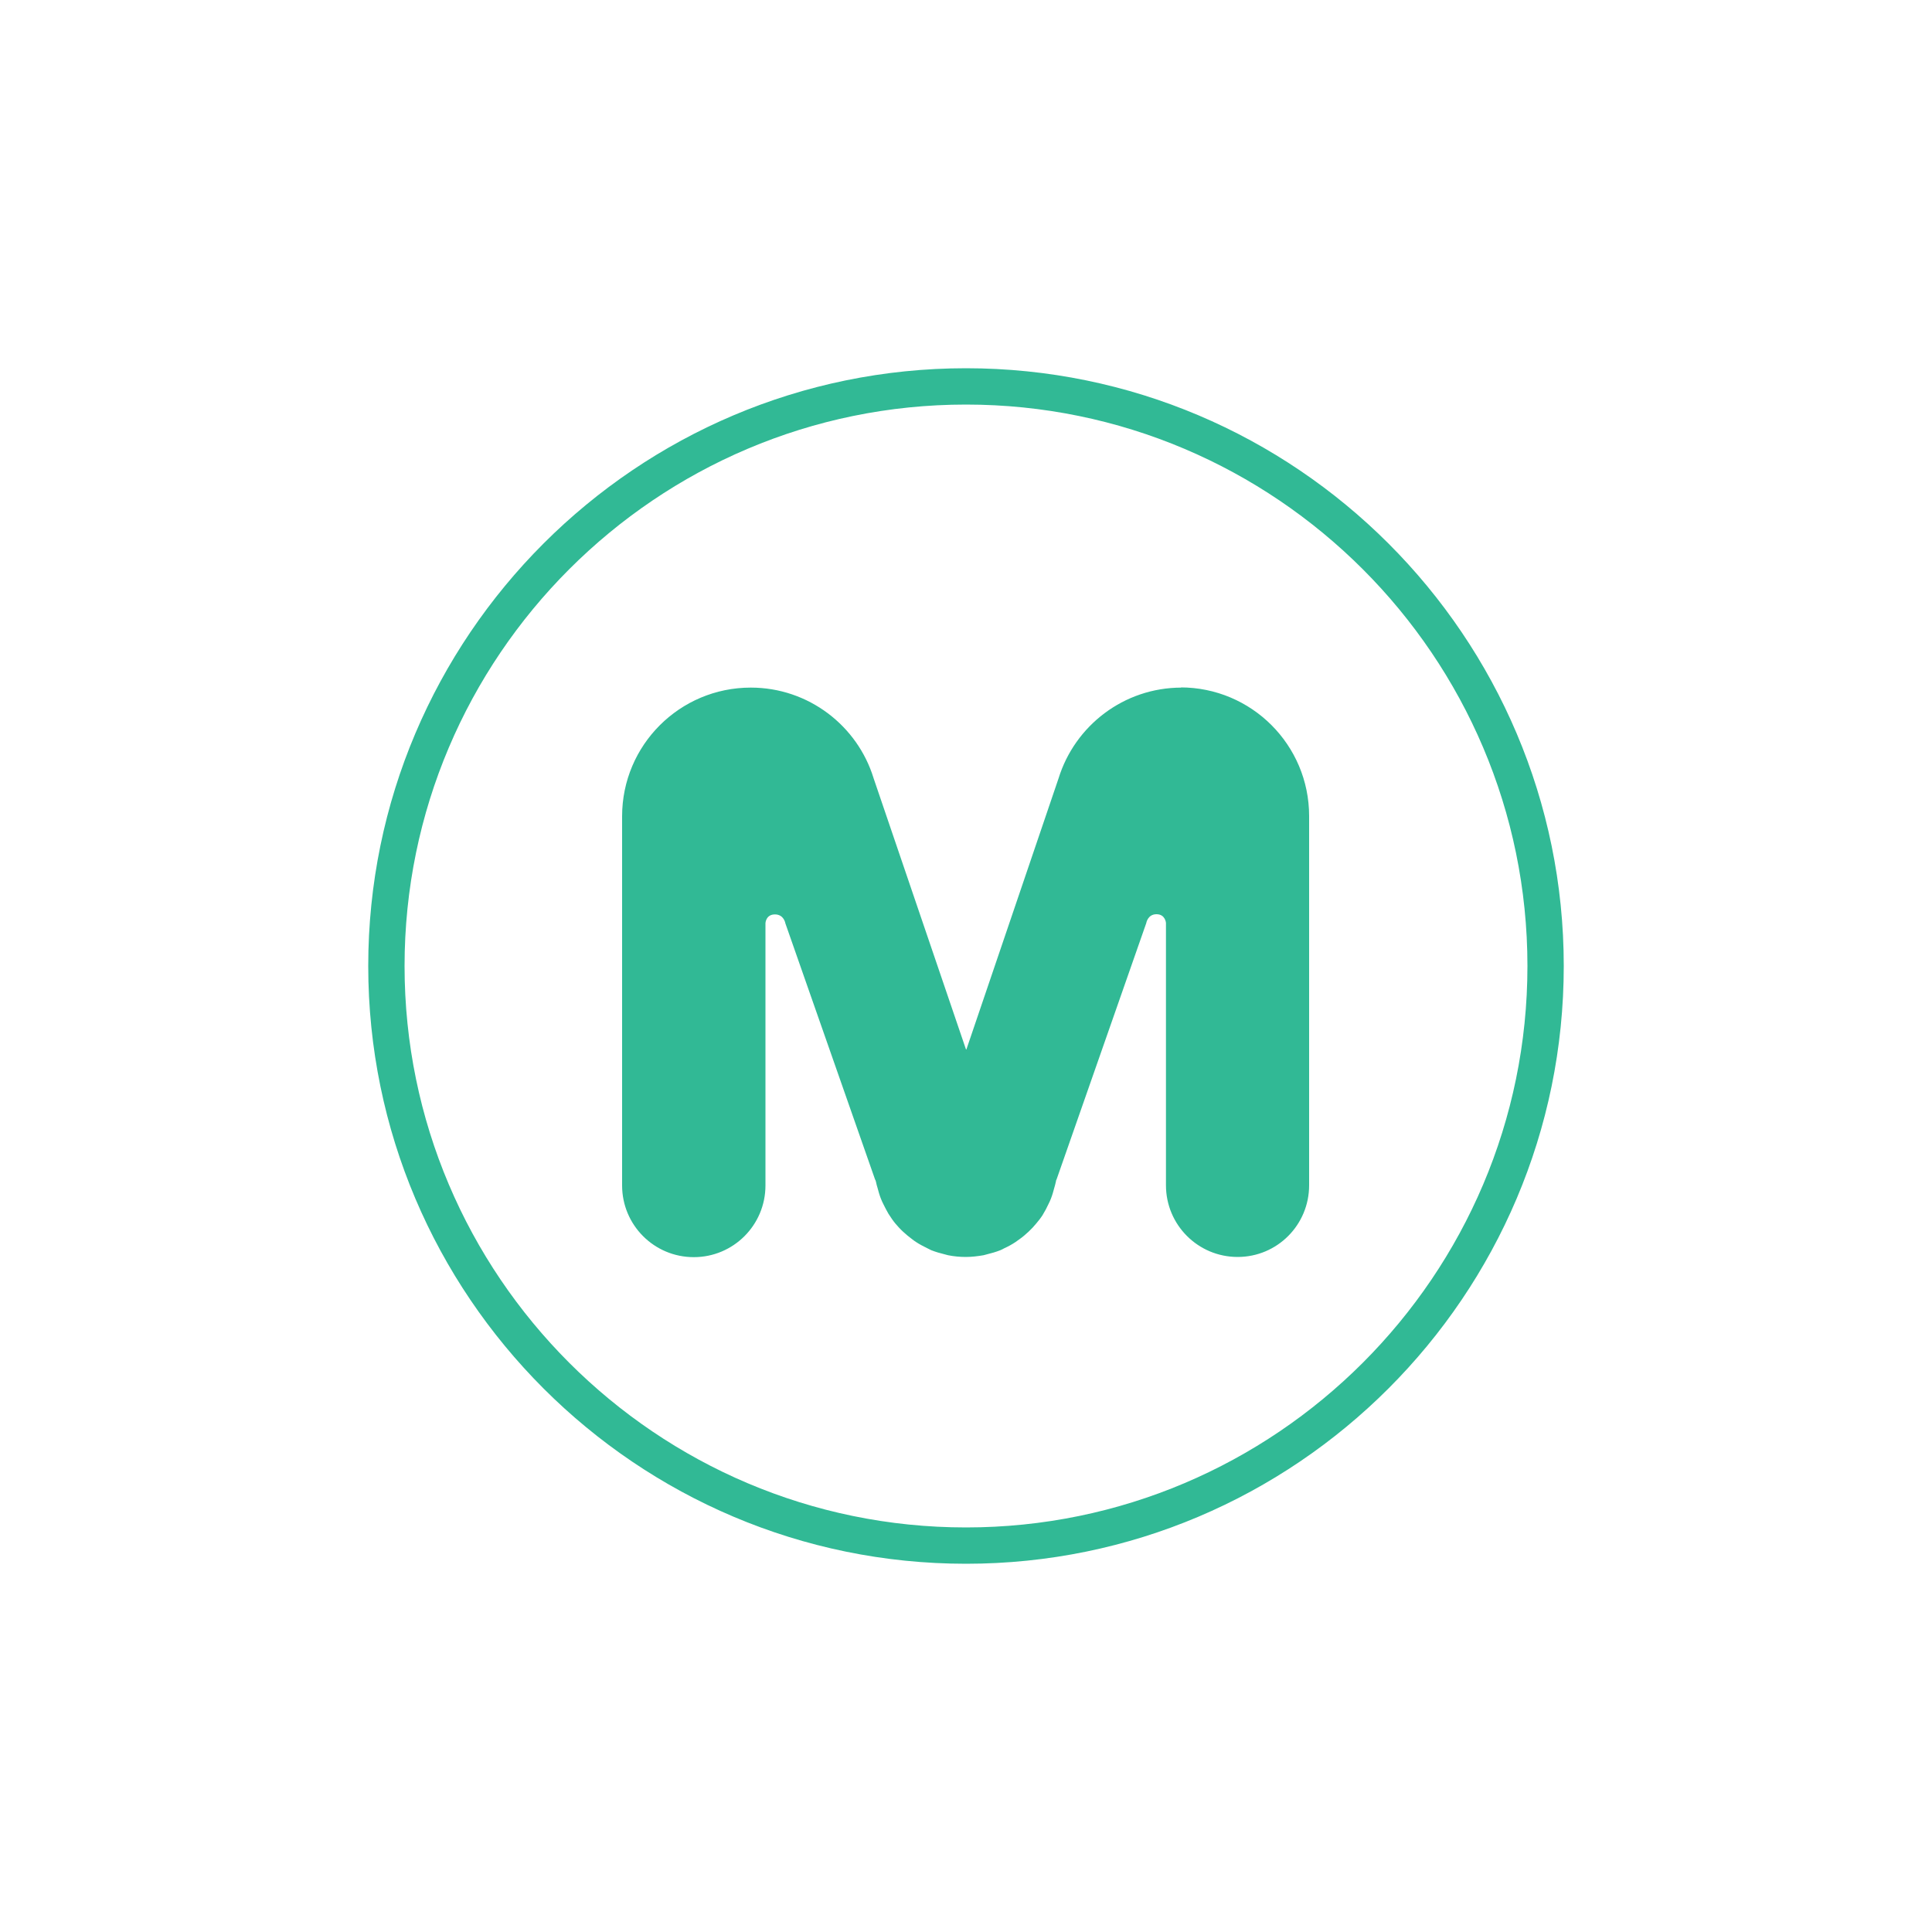 <?xml version="1.0" encoding="UTF-8"?>
<svg id="Layer_1" xmlns="http://www.w3.org/2000/svg" xmlns:xlink="http://www.w3.org/1999/xlink" viewBox="0 0 100 100">
  <defs>
    <style>
      .cls-1 {
        fill: none;
      }

      .cls-2 {
        fill: #31b995;
      }

      .cls-3 {
        clip-path: url(#clippath);
      }
    </style>
    <clipPath id="clippath">
      <rect class="cls-1" x="19.06" y="19.06" width="61.87" height="61.87"/>
    </clipPath>
  </defs>
  <g class="cls-3">
    <path class="cls-2" d="M61.16,35.59c-3,0-5.53,1.98-6.37,4.7h0l-4.77,14.03h-.02l-4.78-14.03h0c-.83-2.72-3.37-4.7-6.36-4.7-3.68,0-6.66,2.98-6.66,6.66v19.11c0,2.05,1.66,3.71,3.71,3.71s3.71-1.66,3.71-3.71v-13.58s.02-.45.49-.45.54.46.54.46l4.65,13.28h.01s.02.07.03.1c.02.11.05.21.08.31.05.19.1.37.17.55.04.11.09.21.14.31.08.17.17.33.26.49.06.09.12.18.18.27.11.16.23.3.36.44.07.07.13.14.21.21.15.14.31.27.47.39.07.05.14.11.21.15.18.12.38.22.58.32.07.03.13.07.2.1.23.09.47.16.72.22.05.01.1.03.15.04.3.06.61.09.92.09,0,0,0,0,0,0s0,0,0,0c.32,0,.62-.04.92-.09.05-.01.1-.03.15-.04.25-.06.49-.13.72-.22.07-.03.13-.06.2-.1.2-.09.4-.2.58-.32.07-.05.14-.1.21-.15.17-.12.32-.25.47-.39.07-.07.14-.14.21-.21.13-.14.25-.29.37-.44.06-.09.13-.17.18-.27.1-.16.18-.32.26-.49.05-.1.1-.2.14-.31.07-.18.12-.36.17-.55.03-.1.06-.21.08-.31,0-.03.02-.06.02-.1h.01s4.65-13.29,4.65-13.29c0,0,.07-.46.53-.46s.49.45.49.45v13.58c0,2.05,1.66,3.71,3.71,3.71s3.7-1.66,3.7-3.71v-19.11c0-3.68-2.98-6.66-6.66-6.66M50,79.06c-16.02,0-29.06-13.04-29.06-29.06s13.04-29.06,29.06-29.06,29.06,13.04,29.06,29.06-13.04,29.06-29.06,29.06M50,19.06c-17.06,0-30.94,13.88-30.94,30.94s13.88,30.94,30.94,30.94,30.94-13.88,30.94-30.94-13.88-30.94-30.94-30.94"/>
  </g>
</svg>